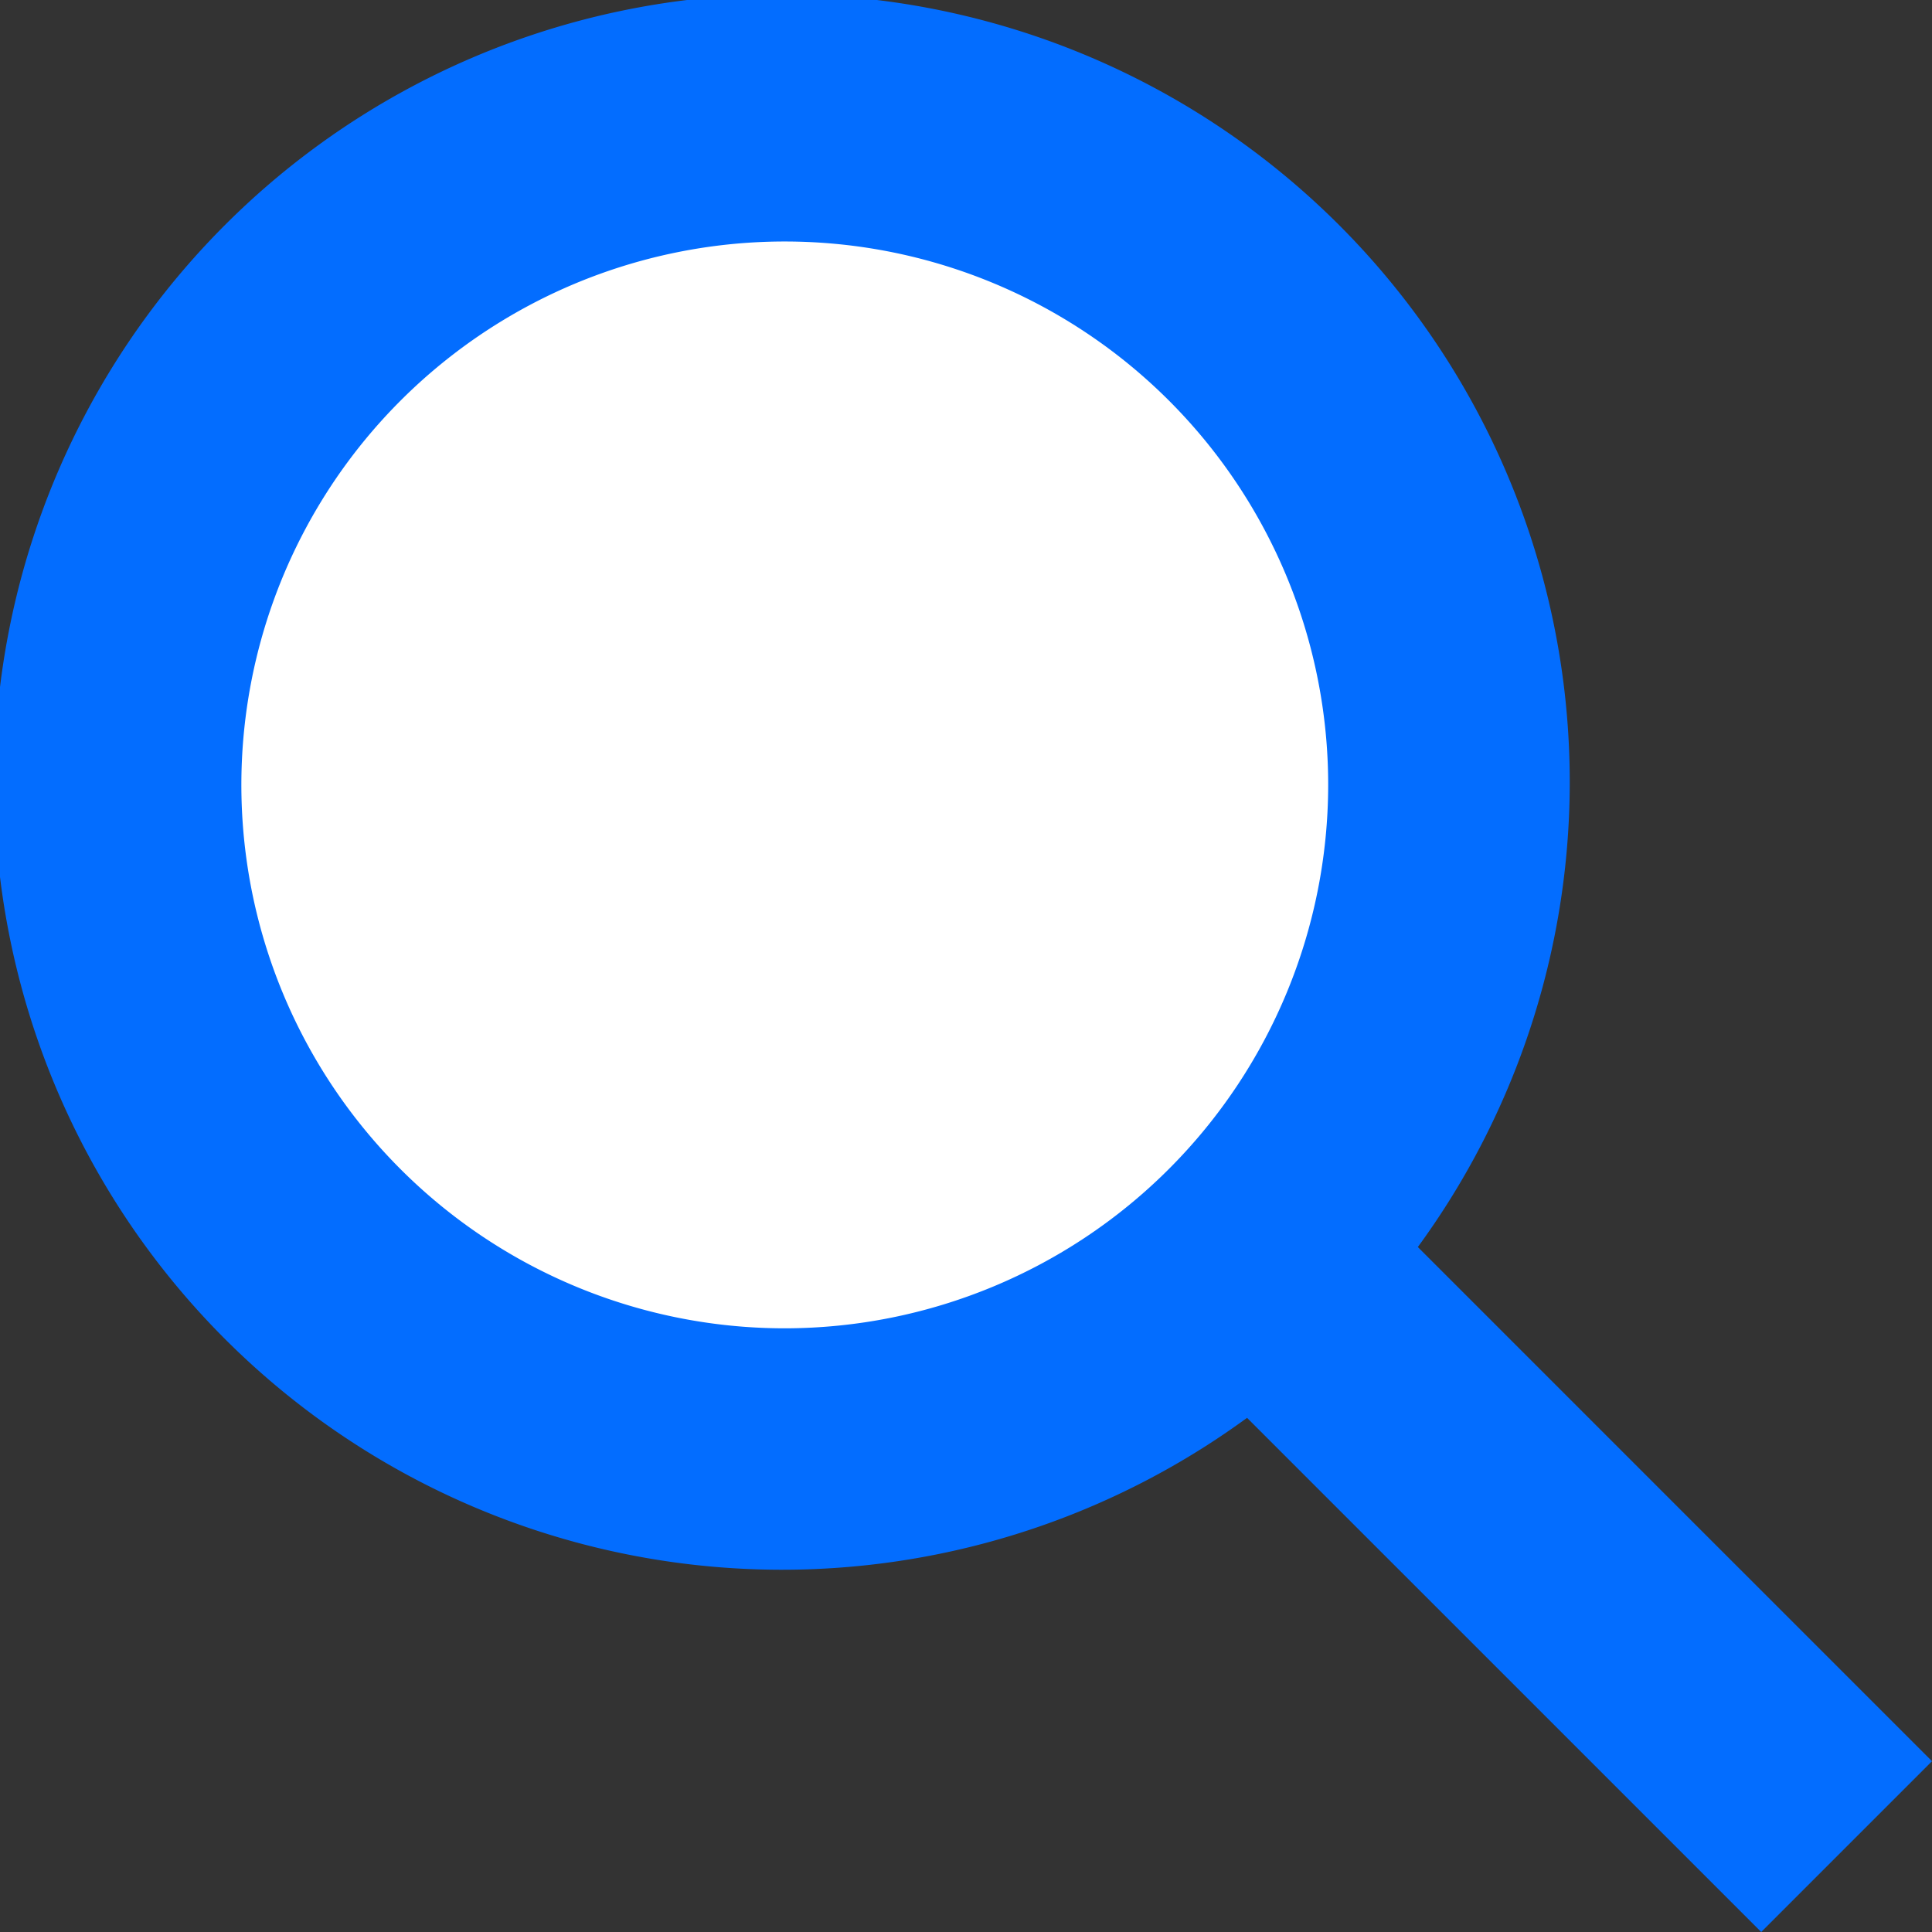 <svg xmlns="http://www.w3.org/2000/svg" width="15" height="15" viewBox="0 0 15 15">
  <rect x="0" y="0" width="15" height="15" fill="#333333" stroke="none"/>
  <g id="icon-search" transform="translate(-1202 -57)">
    <path id="Path" d="M11.008,9.682a6.116,6.116,0,1,0-1.326,1.326L13.674,15,15,13.674,11.008,9.682Z" transform="translate(1202 57)" fill="#036dff"/>
    <path id="Path-2" data-name="Path" d="M4.219,8.438A4.219,4.219,0,1,1,8.437,4.219,4.223,4.223,0,0,1,4.219,8.438Z" transform="translate(1203.875 58.875)" fill="#fff"/>
  </g>
</svg>
